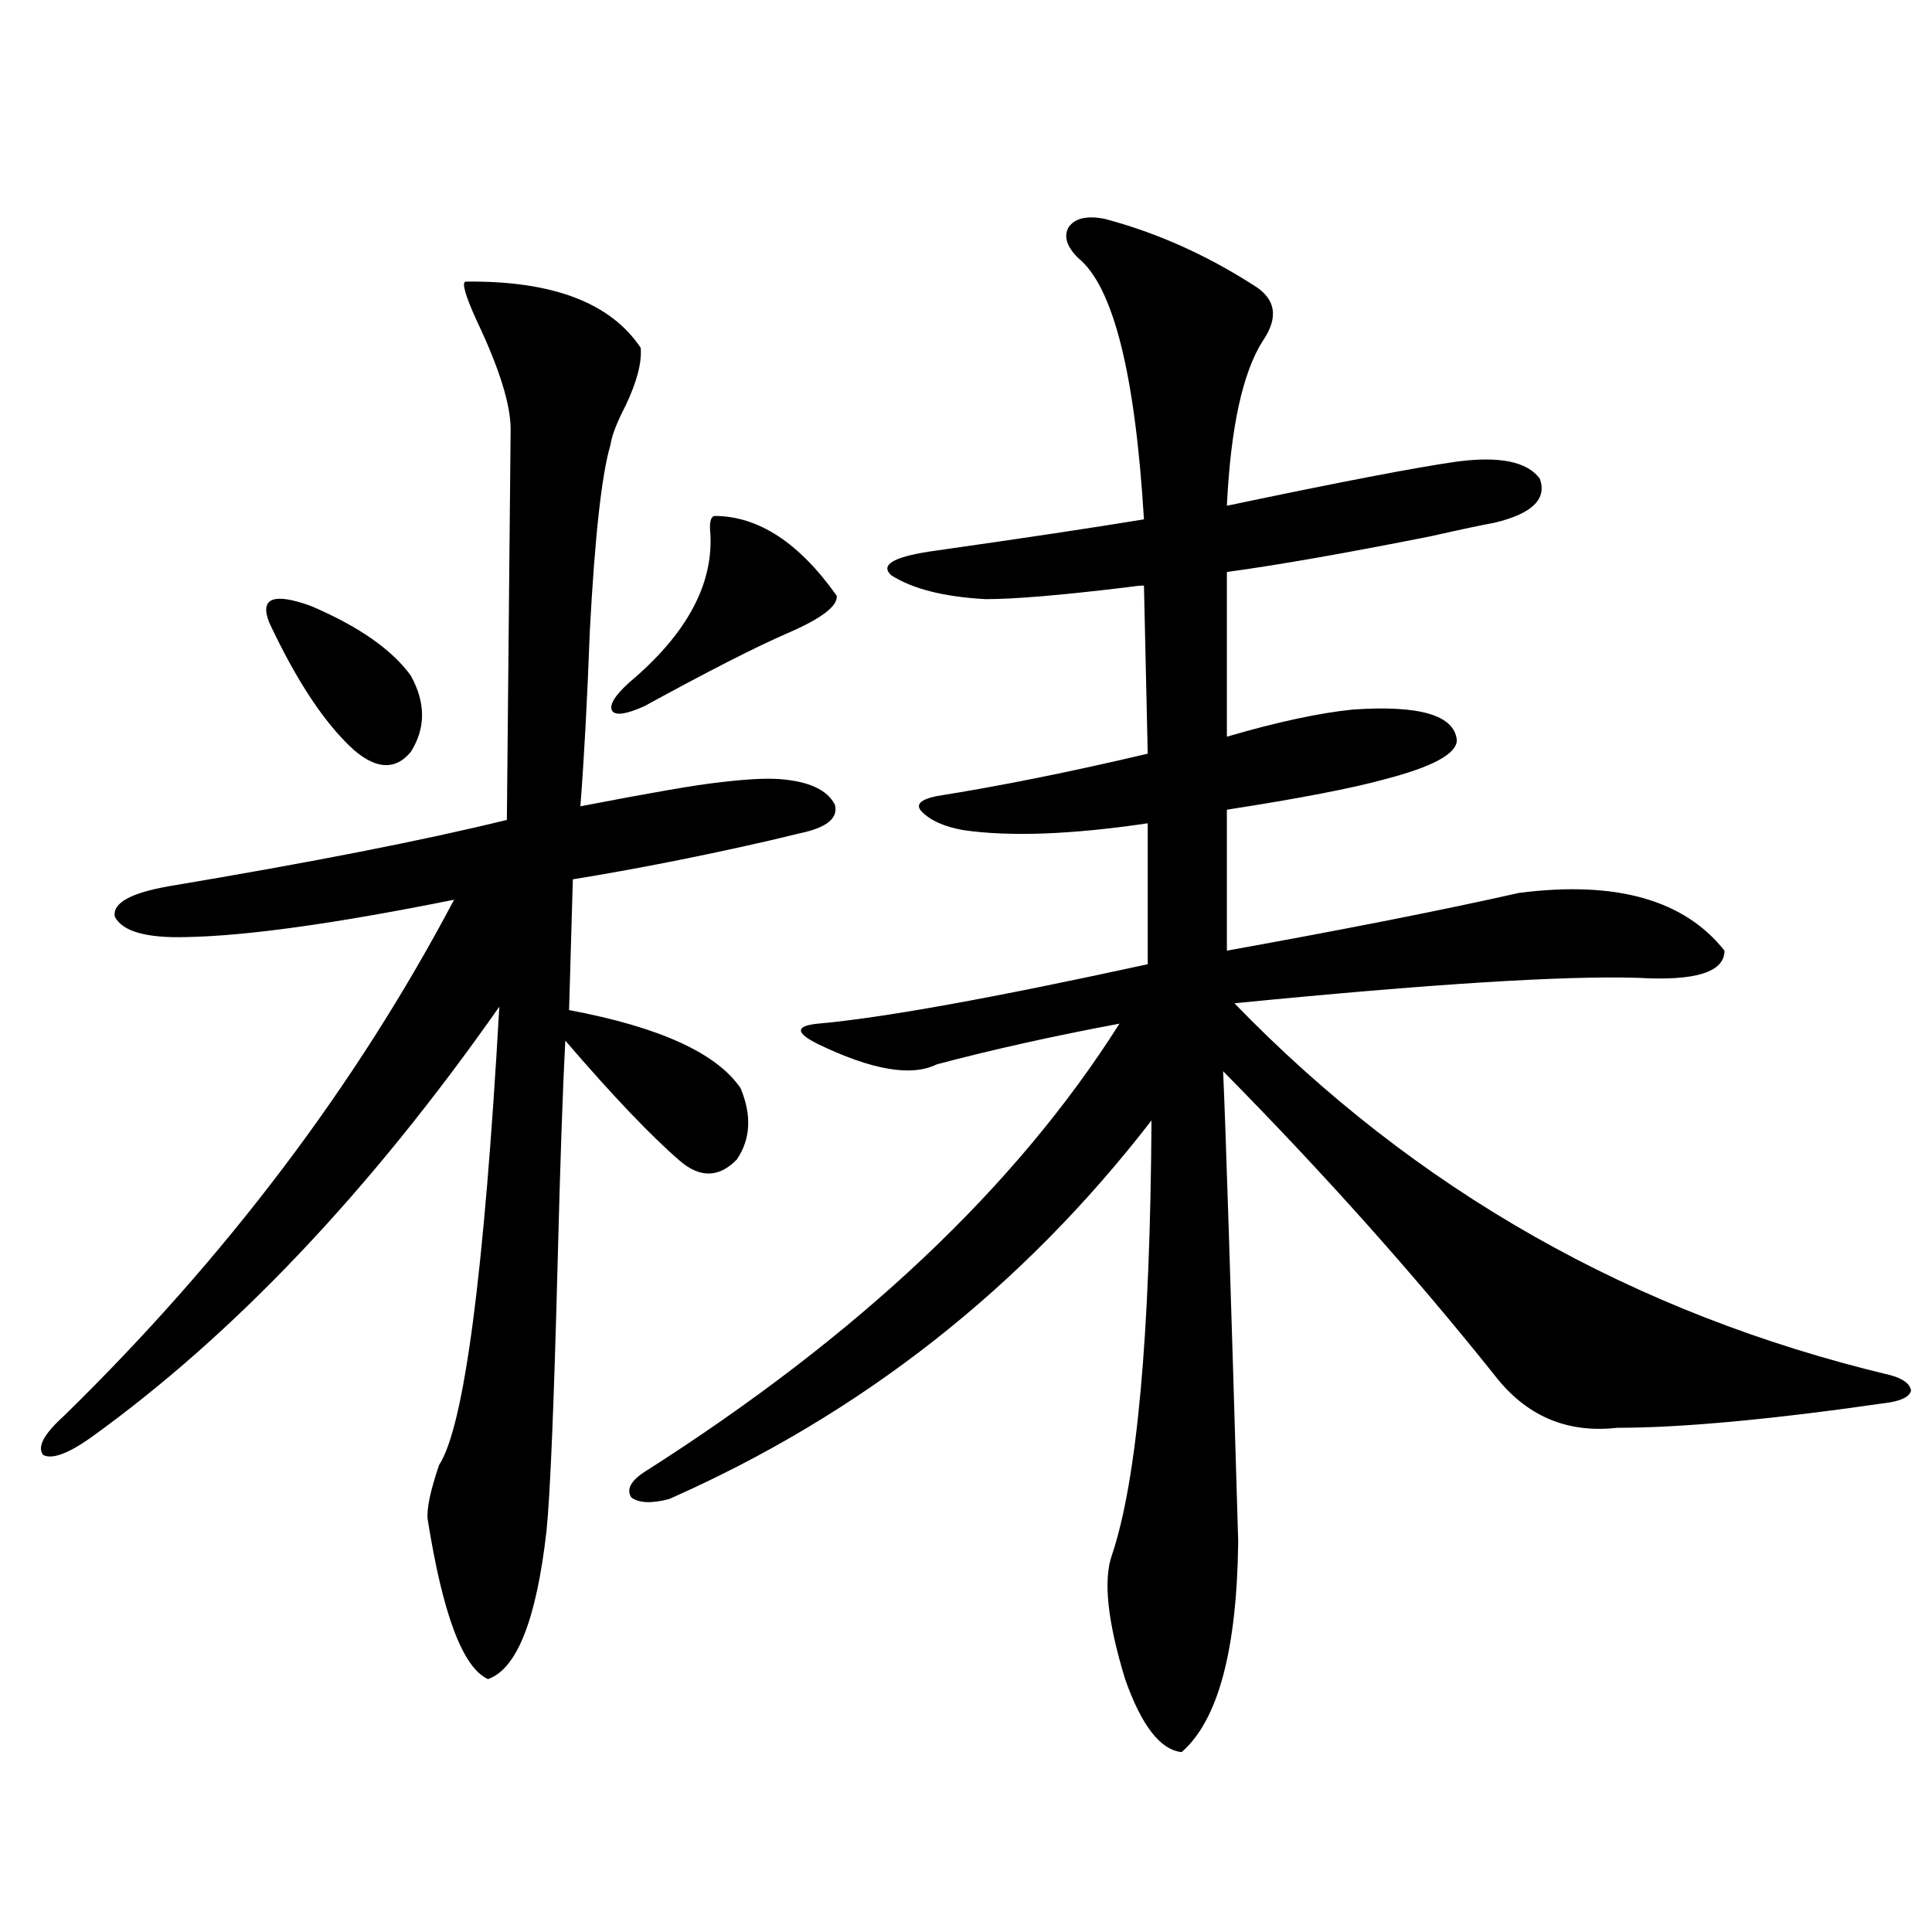 <?xml version="1.0" encoding="utf-8"?>
<!-- Generator: Adobe Illustrator 16.0.0, SVG Export Plug-In . SVG Version: 6.00 Build 0)  -->
<!DOCTYPE svg PUBLIC "-//W3C//DTD SVG 1.1//EN" "http://www.w3.org/Graphics/SVG/1.1/DTD/svg11.dtd">
<svg version="1.1" id="图层_1" xmlns="http://www.w3.org/2000/svg" xmlns:xlink="http://www.w3.org/1999/xlink" x="0px" y="0px"
	 width="1000px" height="1000px" viewBox="0 0 1000 1000" enable-background="new 0 0 1000 1000" xml:space="preserve">
<path d="M240.896,145.762c44.877-0.577,75.12,10.849,90.729,34.277c0.641,7.622-1.951,17.578-7.805,29.883
	c-4.558,8.789-7.164,15.532-7.805,20.215c-4.558,15.243-8.14,47.461-10.731,96.68c-1.311,35.156-2.927,65.341-4.878,90.527
	c36.417-7.031,60.151-11.124,71.218-12.305c14.299-1.758,25.03-2.335,32.194-1.758c14.954,1.181,24.39,5.575,28.292,13.184
	c1.951,7.031-4.237,12.017-18.536,14.941c-2.606,0.591-7.484,1.758-14.634,3.516c-35.776,8.212-69.922,14.941-102.437,20.215
	l-1.951,67.676c46.828,8.789,76.416,22.274,88.778,40.43c5.854,14.063,5.198,26.367-1.951,36.914
	c-9.115,9.38-18.871,9.668-29.268,0.879c-14.969-12.882-34.801-33.687-59.511-62.402c-1.311,24.609-2.606,62.114-3.902,112.5
	c-1.951,75.586-3.902,122.759-5.854,141.504c-5.213,45.703-15.289,71.191-30.243,76.465c-13.018-5.864-23.414-33.398-31.219-82.617
	c-0.655-5.273,1.296-14.64,5.854-28.125c13.003-19.913,23.414-99.015,31.219-237.305
	c-66.995,95.513-137.558,169.931-211.702,223.242c-11.707,8.212-19.847,11.138-24.39,8.789c-3.262-4.093,0.32-10.835,10.731-20.215
	c83.9-82.026,151.216-171.085,201.946-267.188c-61.142,12.305-107.314,18.759-138.533,19.336
	c-20.822,0.591-33.17-2.925-37.072-10.547c-1.311-7.031,8.125-12.305,28.292-15.82c73.489-12.305,131.704-23.73,174.63-34.277
	l1.951-202.148c0-12.882-5.854-31.641-17.561-56.25C240.896,153.095,238.945,146.353,240.896,145.762z M139.436,322.422
	c-5.213-12.882,1.951-15.82,21.463-8.789c24.71,10.547,41.95,22.563,51.706,36.035c7.805,14.063,7.805,27.246,0,39.551
	c-7.805,9.38-17.561,9.091-29.268-0.879C168.368,374.868,153.734,352.896,139.436,322.422z M369.674,267.051
	c22.759,0,43.901,13.774,63.413,41.309c0.641,5.273-7.805,11.728-25.365,19.336c-16.265,7.031-40.975,19.638-74.145,37.793
	c-9.115,4.106-14.634,4.985-16.585,2.637c-1.951-2.925,0.976-7.91,8.78-14.941c29.268-24.609,43.246-50.098,41.95-76.465
	C367.067,270.868,367.723,267.642,369.674,267.051z M510.158,310.117c-21.463-1.167-37.728-5.273-48.779-12.305
	c-5.854-5.273,0.641-9.366,19.512-12.305c49.42-7.031,86.492-12.593,111.217-16.699c-4.558-75.586-15.944-120.698-34.146-135.352
	c-5.854-5.851-7.484-11.124-4.878-15.82c3.247-4.683,9.421-6.152,18.536-4.395c26.661,7.031,52.347,18.457,77.071,34.277
	c11.707,7.031,13.323,16.699,4.878,29.004c-10.411,16.411-16.585,44.824-18.536,85.254c58.535-12.305,98.199-19.913,119.021-22.852
	c22.104-2.925,36.417,0,42.926,8.789c3.902,10.547-3.902,18.169-23.414,22.852c-6.509,1.181-17.561,3.516-33.17,7.031
	c-44.236,8.789-79.357,14.941-105.363,18.457v85.254c26.006-7.608,47.804-12.305,65.364-14.063
	c34.466-2.335,52.347,2.938,53.657,15.82c0,7.031-12.362,13.774-37.072,20.215c-16.92,4.696-44.236,9.97-81.949,15.82v72.949
	c61.782-11.124,112.192-21.094,151.216-29.883c50.075-6.44,85.517,3.516,106.339,29.883c0,11.138-14.969,15.82-44.877,14.063
	c-38.383-1.167-107.97,3.228-208.775,13.184c93.656,96.68,206.824,160.84,339.504,192.48c6.494,1.758,10.076,4.395,10.731,7.91
	c-0.655,2.938-4.237,4.985-10.731,6.152c-60.486,8.789-107.649,13.184-141.46,13.184c-26.021,2.938-47.163-6.152-63.413-27.246
	c-41.63-52.144-88.458-104.59-140.484-157.324c1.296,28.716,3.902,109.863,7.805,243.457c-0.655,56.25-10.411,92.573-29.268,108.984
	c-11.066-1.181-20.822-13.774-29.268-37.793c-9.115-29.883-11.387-51.265-6.829-64.16c13.003-38.672,19.832-113.667,20.487-225
	c-66.995,86.724-150.24,152.051-249.75,195.996c-9.115,2.349-15.609,2.06-19.512-0.879c-2.606-4.093-0.335-8.487,6.829-13.184
	c110.562-70.313,192.511-147.656,245.848-232.031c-34.48,6.454-66.02,13.485-94.632,21.094
	c-13.018,6.454-33.505,2.938-61.462-10.547c-5.854-2.925-8.78-5.273-8.78-7.031s2.927-2.925,8.78-3.516
	c33.17-2.925,90.074-13.184,170.728-30.762v-72.949c-39.679,5.864-71.553,7.031-95.607,3.516c-9.756-1.758-16.92-4.972-21.463-9.668
	c-3.262-3.516-0.655-6.152,7.805-7.91c33.17-5.273,69.587-12.593,109.266-21.973l-1.951-87.012c-1.951,0-4.878,0.302-8.78,0.879
	C549.502,308.071,525.112,310.117,510.158,310.117z"/>
</svg>
